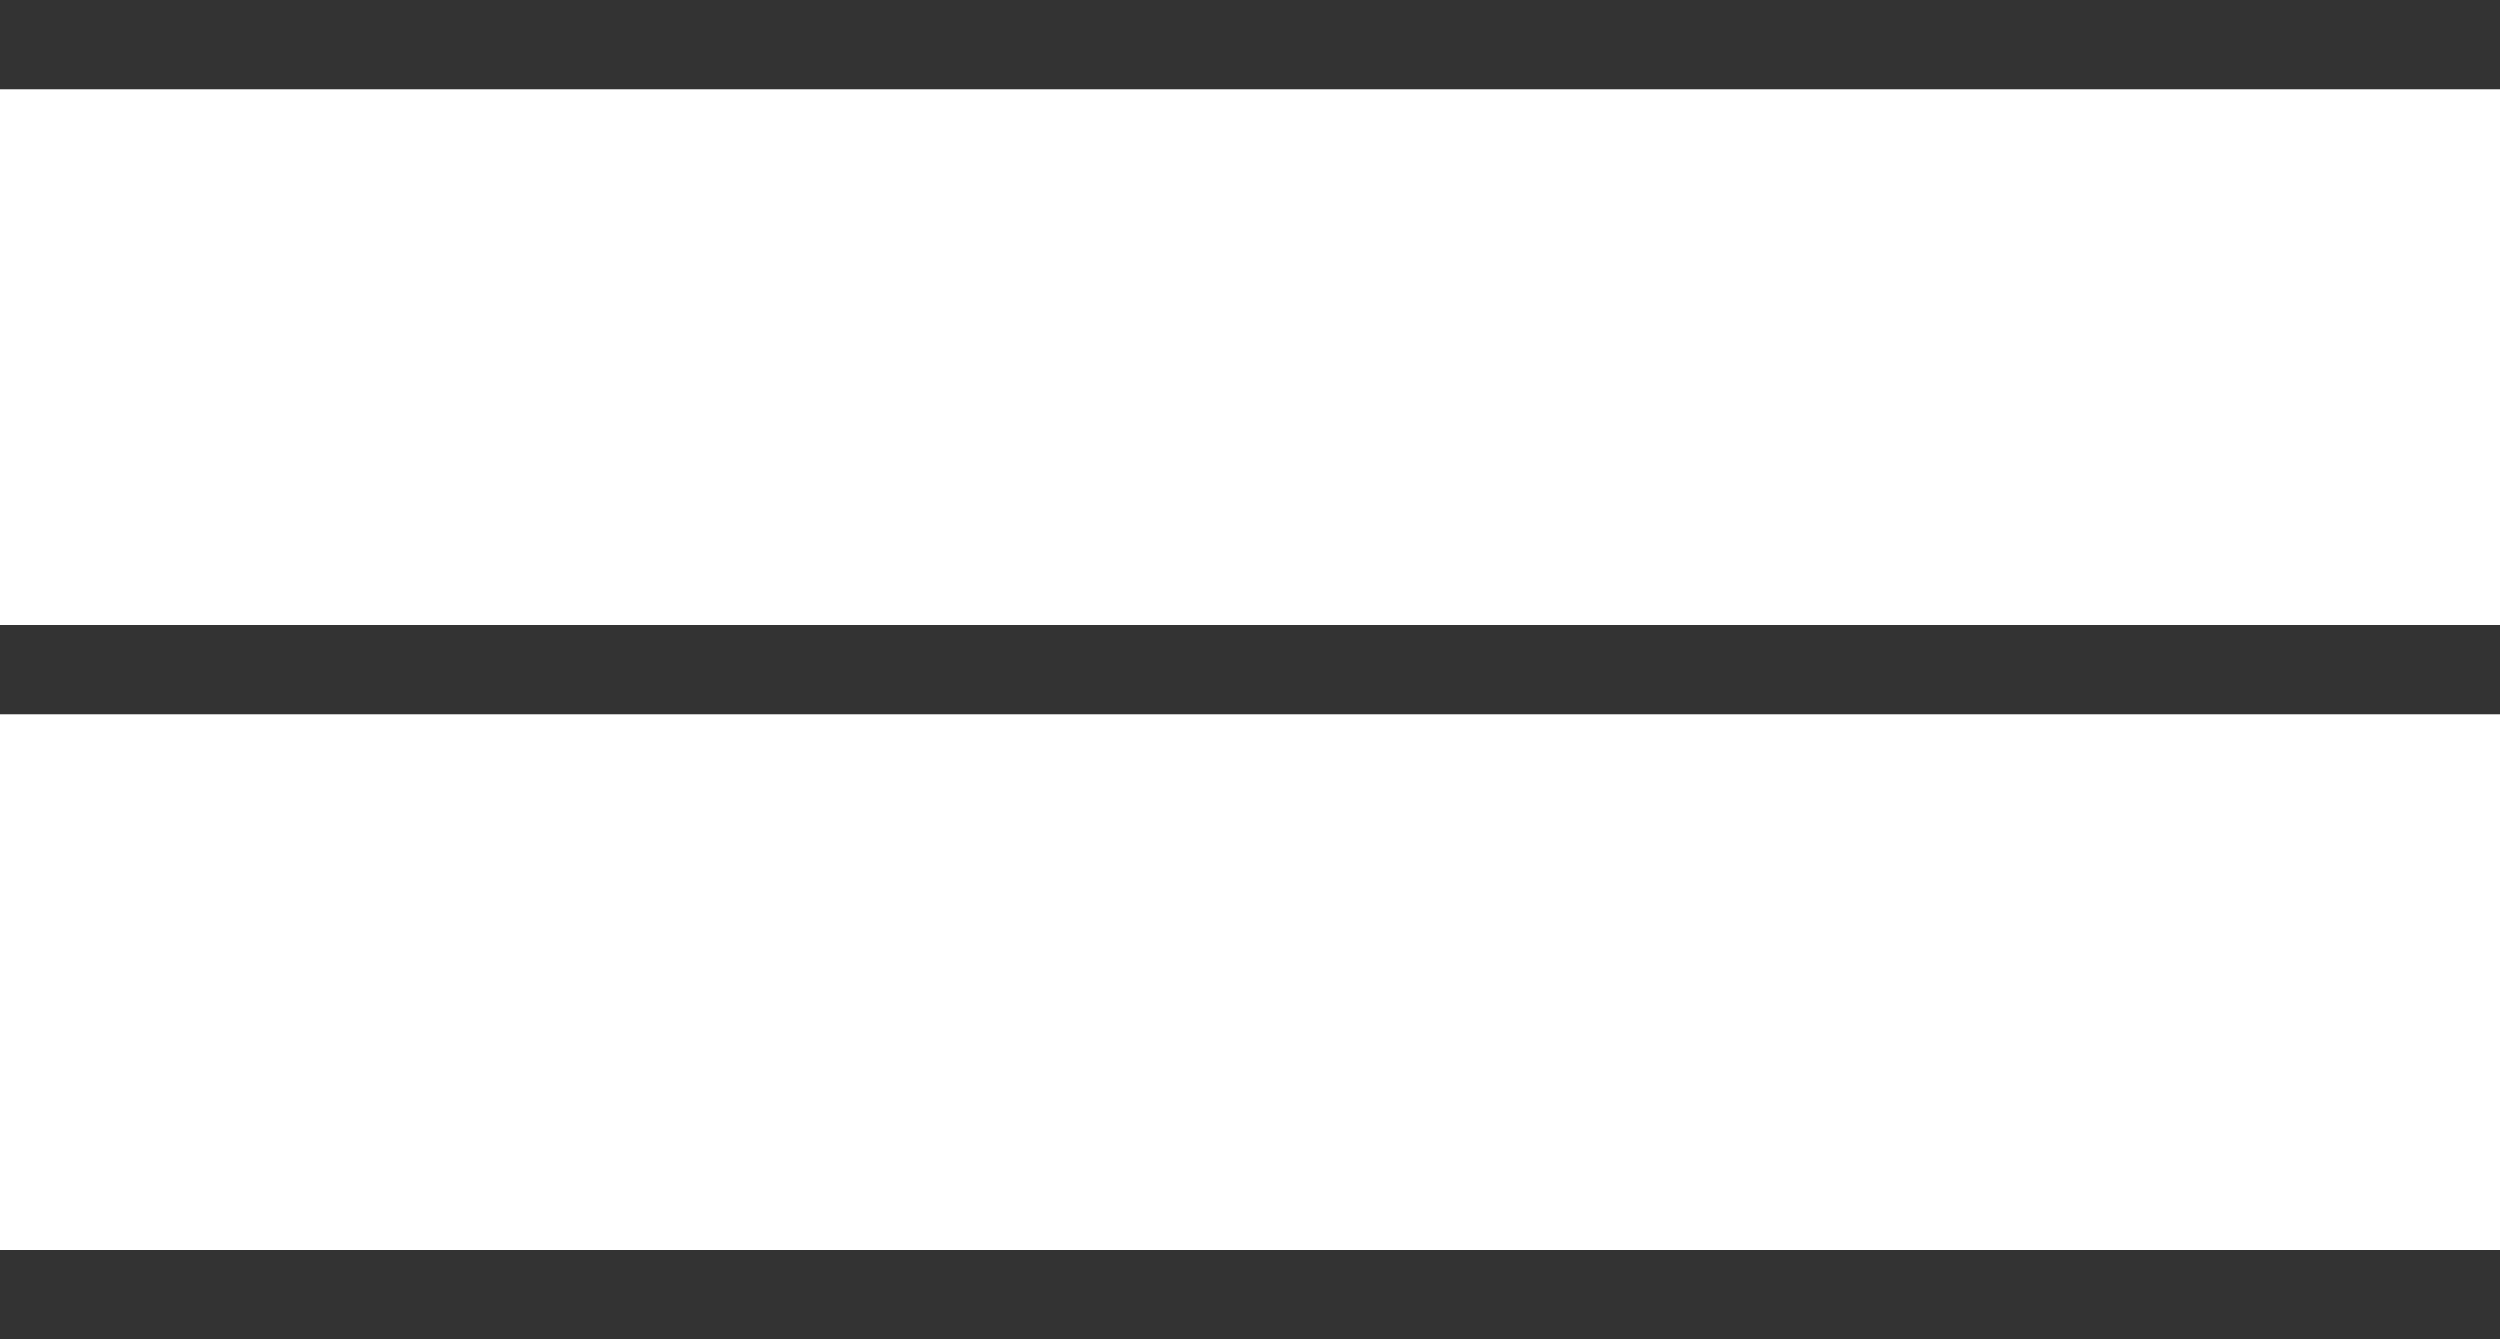 <svg xmlns="http://www.w3.org/2000/svg" width="28" height="15" viewBox="0 0 28 15">
  <g id="Hamburger_Menu" data-name="Hamburger Menu" transform="translate(-20)">
    <rect id="clickPad" width="28" height="15" transform="translate(20)" fill="#333" opacity="0"/>
    <rect id="Rectangle_1503" data-name="Rectangle 1503" width="28" height="1" transform="translate(20)" fill="#333"/>
    <rect id="Rectangle_1503-2" data-name="Rectangle 1503" width="28" height="1" transform="translate(20 7)" fill="#333"/>
    <rect id="Rectangle_1503-3" data-name="Rectangle 1503" width="28" height="1" transform="translate(20 14)" fill="#333"/>
  </g>
</svg>
